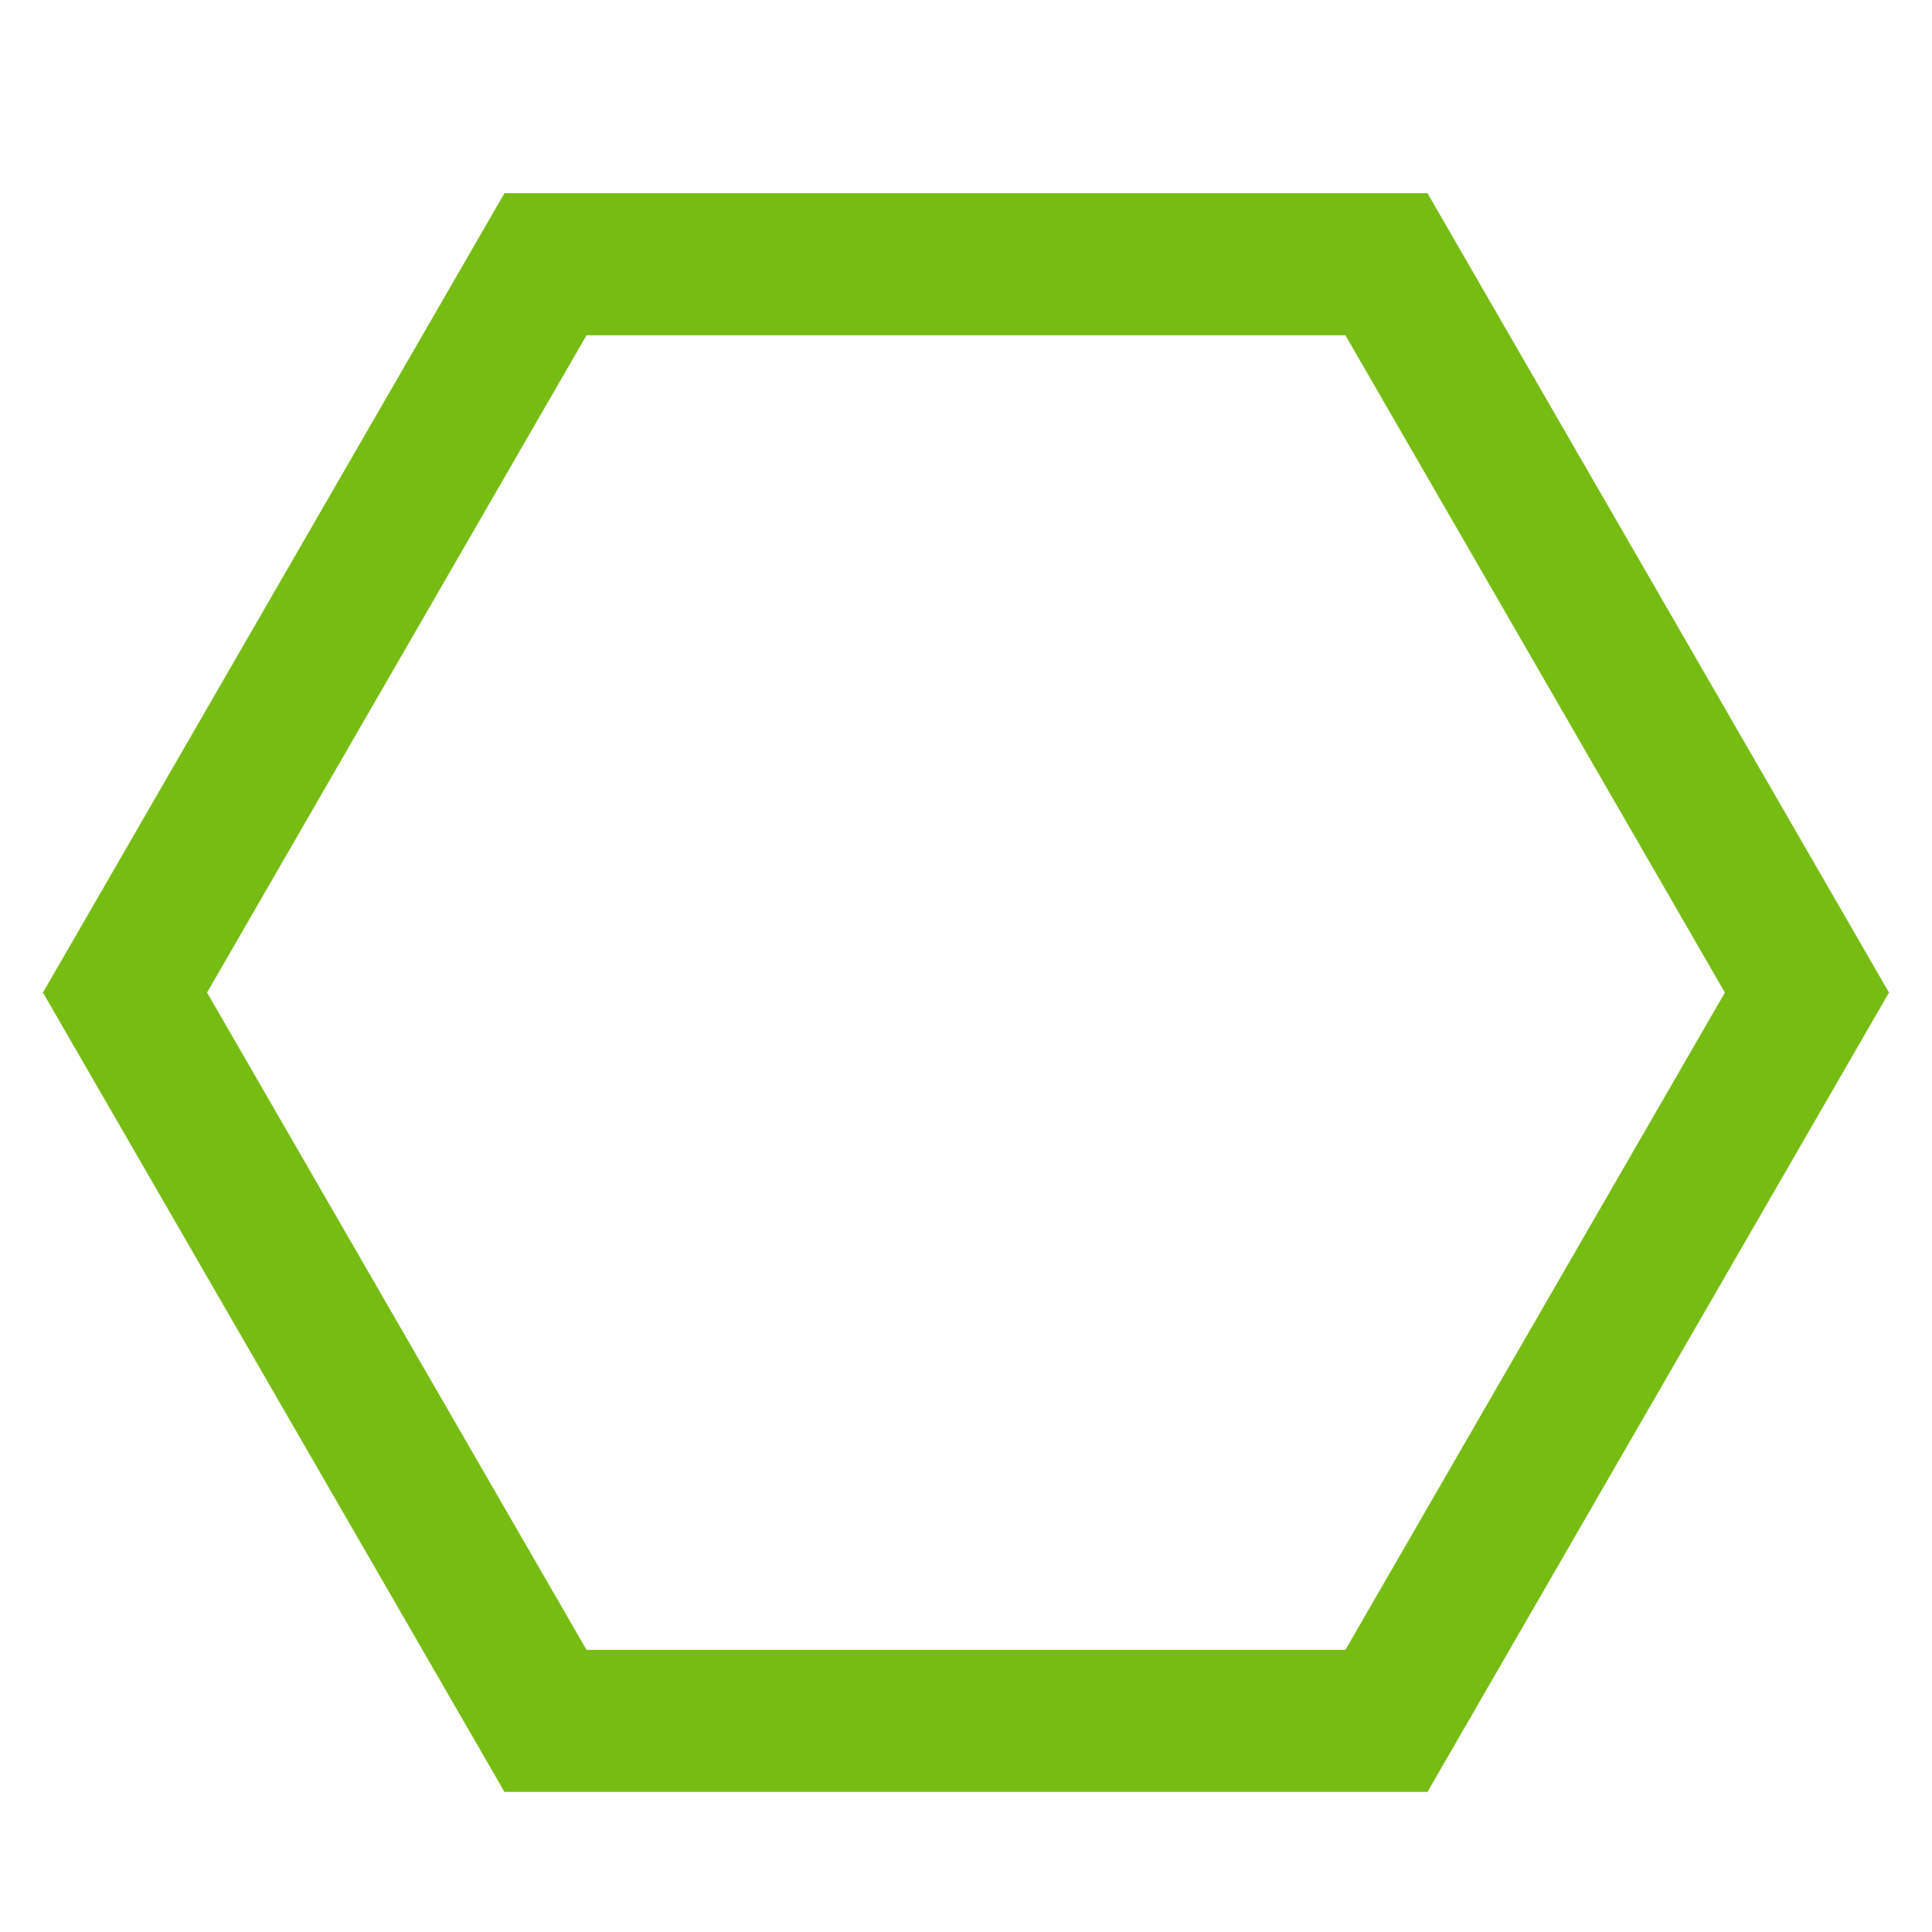 <svg xmlns="http://www.w3.org/2000/svg" xmlns:xlink="http://www.w3.org/1999/xlink" width="500" viewBox="0 0 375 375" height="500" preserveAspectRatio="xMidYMid meet"><defs><clipPath id="2c3d70e72f"><path d="M 8.227 37.5 L 366.727 37.5 L 366.727 348 L 8.227 348 Z M 8.227 37.5 " clip-rule="nonzero"></path></clipPath></defs><g clip-path="url(#2c3d70e72f)"><path fill="#77bc13" d="M 97.918 347.809 L 277.074 347.809 L 366.652 192.656 L 277.074 37.5 L 97.918 37.5 L 8.336 192.656 Z M 113.84 65.082 L 261.148 65.082 L 261.586 65.84 L 334.801 192.656 L 334.367 193.41 L 261.148 320.227 L 113.84 320.227 L 113.406 319.473 L 40.188 192.656 L 40.625 191.898 Z M 113.84 65.082 " fill-opacity="1" fill-rule="nonzero"></path></g></svg>